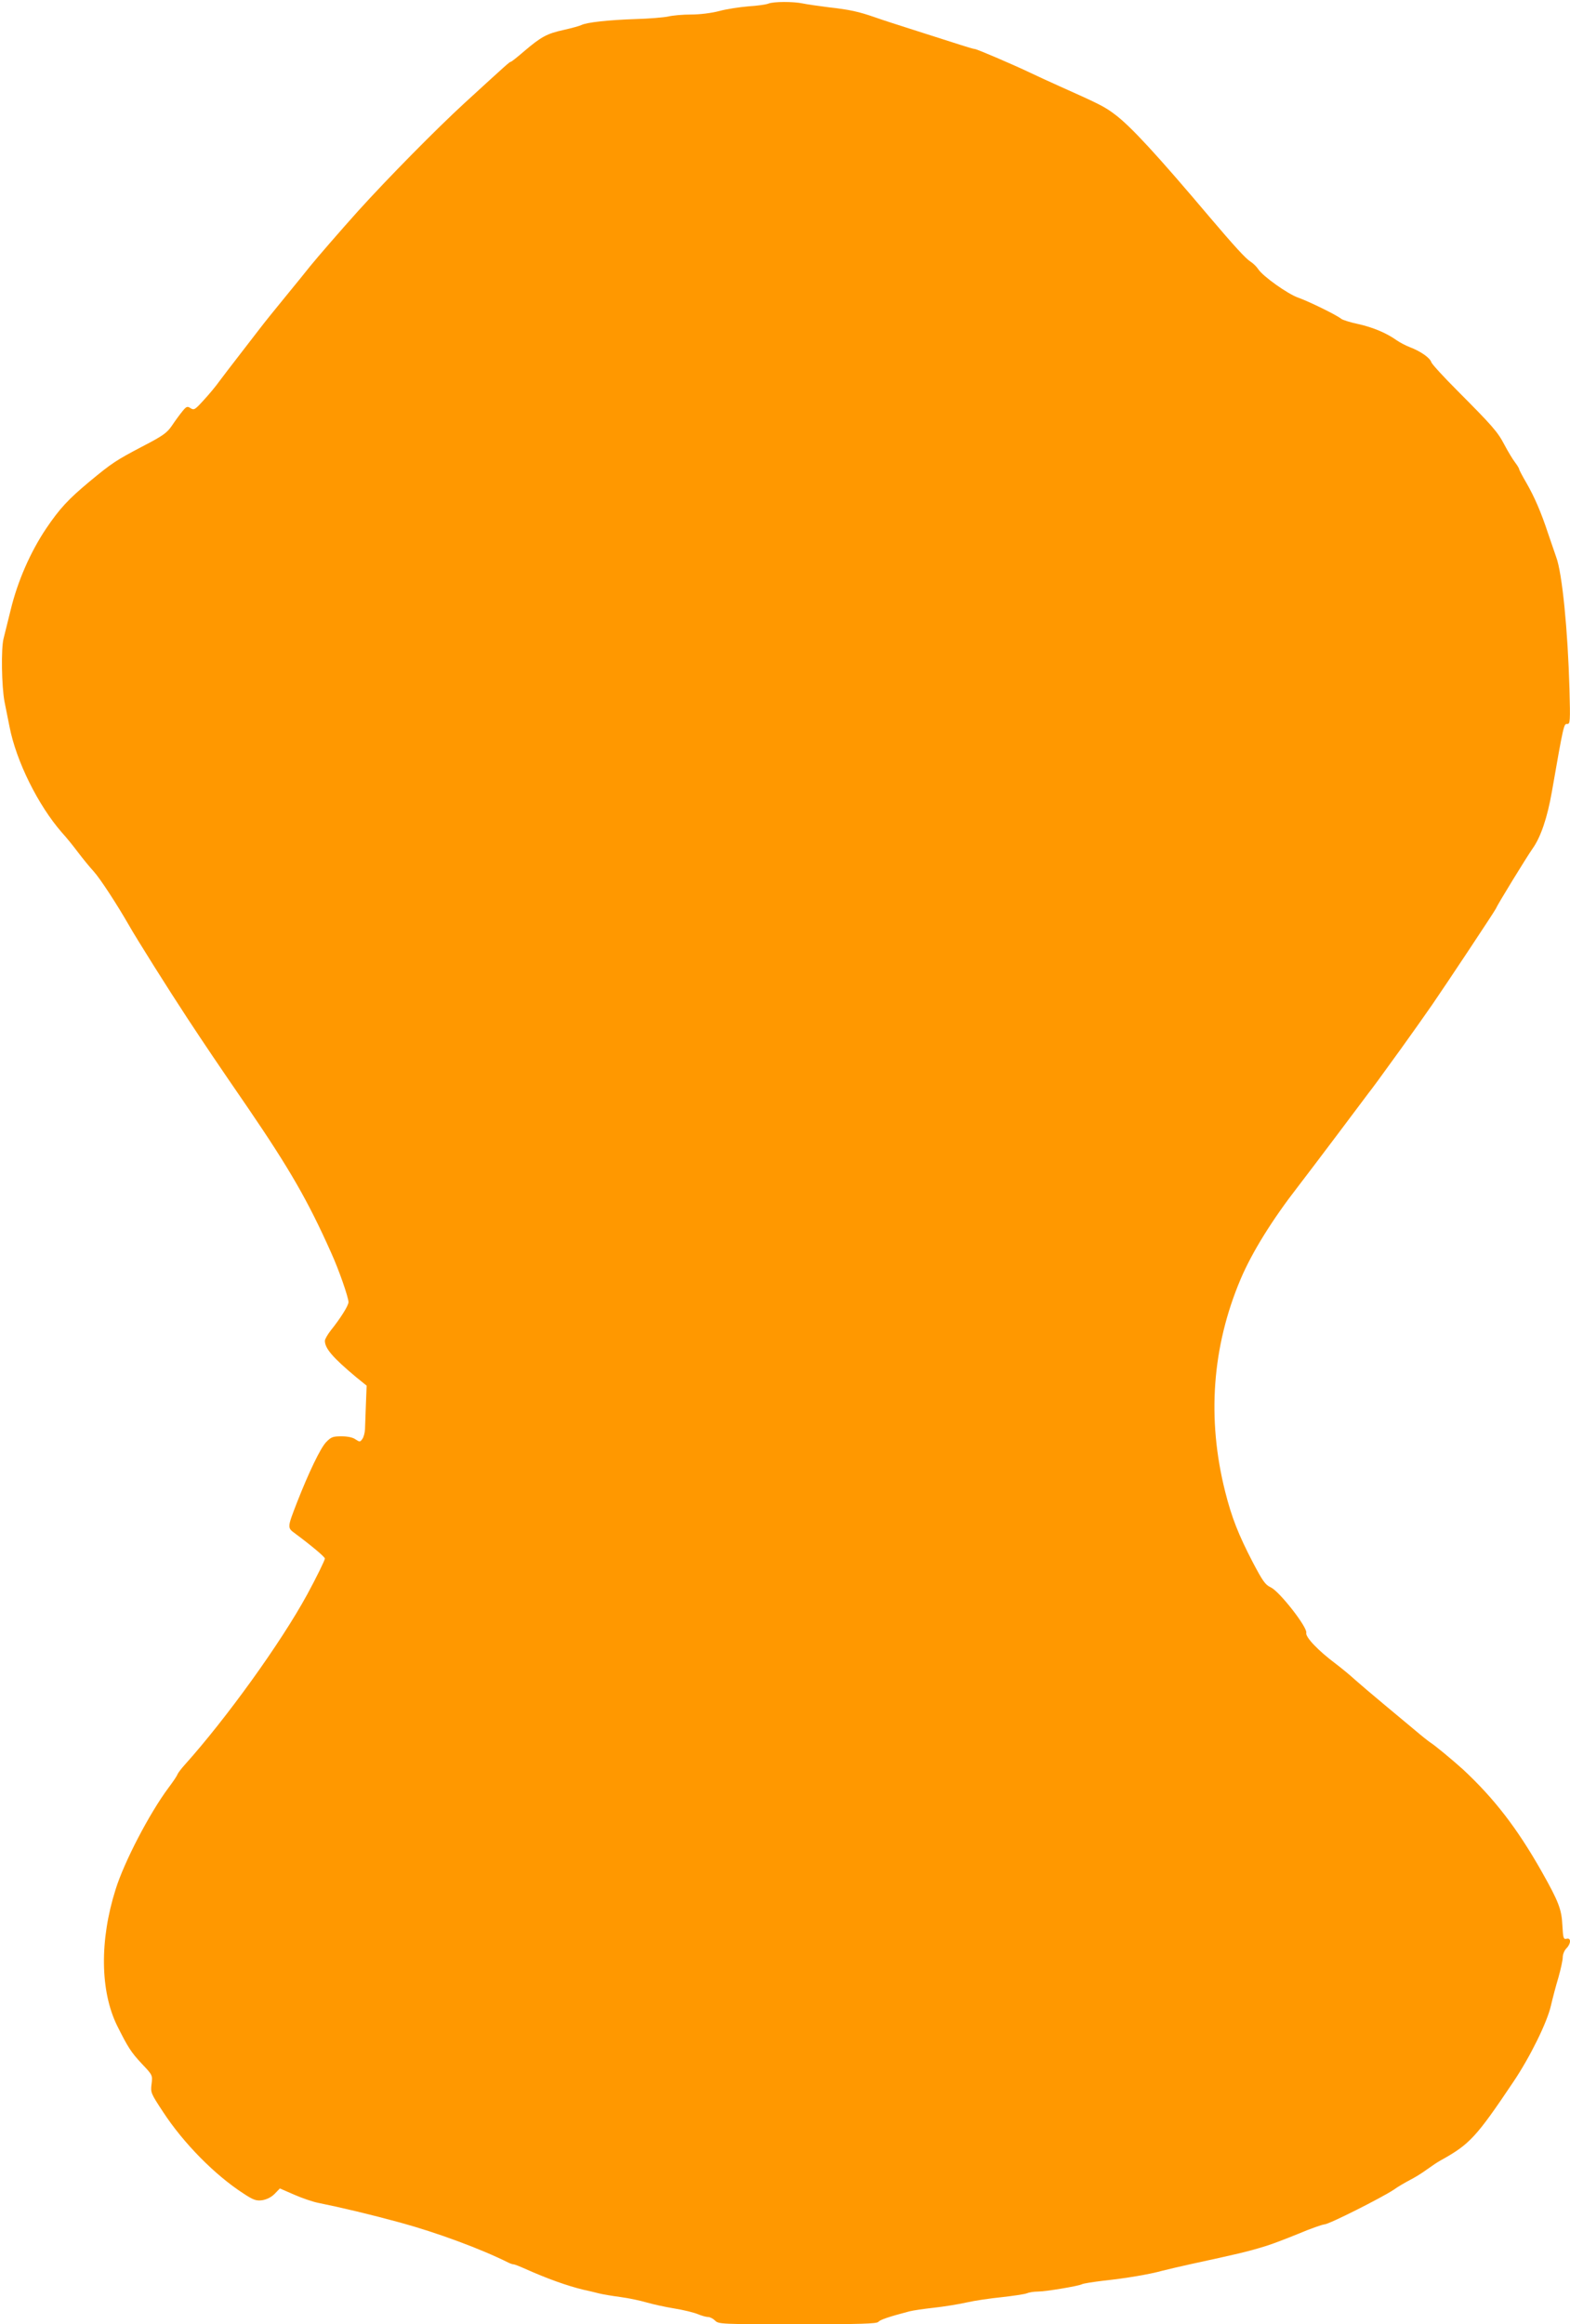 <?xml version="1.0" standalone="no"?>
<!DOCTYPE svg PUBLIC "-//W3C//DTD SVG 20010904//EN"
 "http://www.w3.org/TR/2001/REC-SVG-20010904/DTD/svg10.dtd">
<svg version="1.0" xmlns="http://www.w3.org/2000/svg"
 width="865pt" height="1280pt" viewBox="0 0 865 1280"
 preserveAspectRatio="xMidYMid meet">
<g transform="translate(0,1280) scale(0.1,-0.1)"
fill="#ff9800" stroke="none">
<path d="M4233 12780 c-12 -5 -61 -12 -110 -15 -48 -4 -121 -15 -161 -26 -42
-11 -106 -19 -155 -19 -45 0 -102 -5 -126 -11 -24 -5 -105 -12 -180 -14 -148
-5 -269 -18 -298 -33 -10 -5 -54 -17 -98 -27 -91 -20 -123 -37 -217 -117 -37
-32 -70 -58 -73 -58 -7 0 -19 -11 -255 -227 -157 -144 -424 -415 -586 -594
-90 -100 -229 -260 -266 -306 -18 -23 -78 -97 -133 -164 -55 -67 -118 -145
-140 -174 -22 -29 -74 -96 -115 -149 -41 -53 -91 -118 -111 -145 -19 -27 -59
-75 -87 -105 -47 -52 -53 -56 -72 -44 -18 12 -23 10 -45 -17 -14 -17 -39 -51
-57 -78 -28 -41 -48 -56 -166 -117 -144 -76 -163 -88 -290 -193 -115 -96 -163
-147 -238 -258 -87 -130 -157 -290 -195 -447 -17 -70 -35 -140 -39 -157 -15
-56 -11 -266 5 -350 9 -44 21 -105 27 -135 37 -192 158 -435 289 -585 25 -27
65 -77 89 -109 25 -33 64 -81 87 -106 36 -40 127 -180 192 -293 41 -73 221
-359 325 -517 103 -156 154 -232 334 -494 227 -333 328 -507 456 -794 43 -94
96 -247 96 -273 0 -19 -44 -89 -97 -155 -18 -23 -33 -49 -33 -58 0 -42 44 -93
172 -200 l58 -47 -4 -102 c-2 -56 -4 -118 -5 -138 -1 -19 -7 -44 -15 -54 -12
-17 -14 -17 -37 -2 -15 11 -43 17 -78 17 -48 0 -57 -4 -85 -33 -31 -33 -95
-166 -160 -332 -54 -140 -54 -138 -9 -171 85 -63 163 -128 163 -137 0 -9 -48
-107 -97 -197 -146 -268 -447 -685 -676 -940 -17 -19 -35 -42 -39 -51 -3 -10
-26 -43 -50 -75 -105 -141 -244 -408 -291 -559 -89 -281 -85 -560 8 -750 59
-118 76 -146 137 -211 59 -62 59 -63 53 -111 -6 -47 -4 -51 63 -153 113 -173
286 -348 442 -449 56 -37 71 -42 104 -38 25 4 50 16 69 35 l29 30 78 -34 c43
-19 102 -39 131 -45 129 -26 293 -65 454 -109 201 -55 443 -144 597 -221 10
-5 22 -9 28 -9 5 0 33 -11 62 -24 123 -55 232 -94 323 -116 28 -6 66 -15 85
-20 19 -5 73 -14 118 -20 46 -6 111 -20 145 -30 34 -10 103 -25 152 -33 50 -8
107 -22 129 -31 21 -9 47 -16 57 -16 11 0 28 -9 39 -20 19 -19 33 -20 454 -20
350 0 436 3 445 13 10 12 57 28 171 58 19 5 80 14 135 20 55 6 136 19 180 29
44 10 131 23 193 29 62 7 124 16 138 21 14 6 41 10 61 10 44 0 223 30 243 40
9 5 63 13 120 20 122 13 254 35 325 55 28 7 95 23 150 35 267 58 316 69 420
101 33 10 114 41 180 68 66 28 130 50 142 51 24 0 312 145 382 191 23 17 64
40 90 54 26 13 68 39 92 57 25 18 60 42 79 52 157 87 194 127 398 431 91 135
186 327 207 420 9 39 27 108 41 154 13 46 24 96 24 112 0 16 9 38 20 49 26 26
27 60 1 53 -17 -4 -19 3 -23 74 -4 87 -20 130 -115 298 -135 238 -261 401
-433 561 -59 53 -154 132 -181 149 -9 6 -45 34 -80 64 -35 29 -113 94 -174
145 -60 50 -132 111 -160 136 -27 25 -75 64 -105 87 -98 73 -169 148 -163 171
7 30 -146 226 -195 250 -31 14 -45 35 -99 137 -80 154 -117 248 -153 391 -101
401 -72 798 85 1169 63 149 176 330 316 510 38 50 136 178 216 285 80 107 158
210 172 229 28 36 54 71 181 247 96 134 95 133 170 240 78 113 346 517 351
529 9 23 172 288 203 332 45 63 81 170 106 312 64 366 66 376 84 374 17 -1 18
12 13 195 -9 320 -40 637 -73 724 -8 24 -28 81 -44 128 -39 119 -76 204 -121
282 -21 36 -39 70 -39 74 0 4 -10 21 -23 38 -13 17 -39 60 -58 96 -38 73 -68
106 -260 299 -75 75 -139 145 -143 156 -7 24 -58 60 -118 83 -24 9 -57 27 -73
38 -56 40 -130 71 -210 89 -44 9 -87 23 -95 29 -25 21 -181 97 -238 117 -57
20 -194 117 -220 157 -9 14 -28 32 -42 41 -26 16 -90 86 -225 245 -290 343
-433 498 -520 564 -58 44 -83 57 -305 156 -58 26 -132 60 -165 76 -95 45 -293
130 -304 130 -6 0 -43 11 -83 24 -40 13 -147 47 -238 76 -91 29 -194 62 -230
75 -89 31 -139 42 -255 55 -55 7 -119 16 -142 21 -52 11 -161 11 -190 -1z"/>
</g>
</svg>

